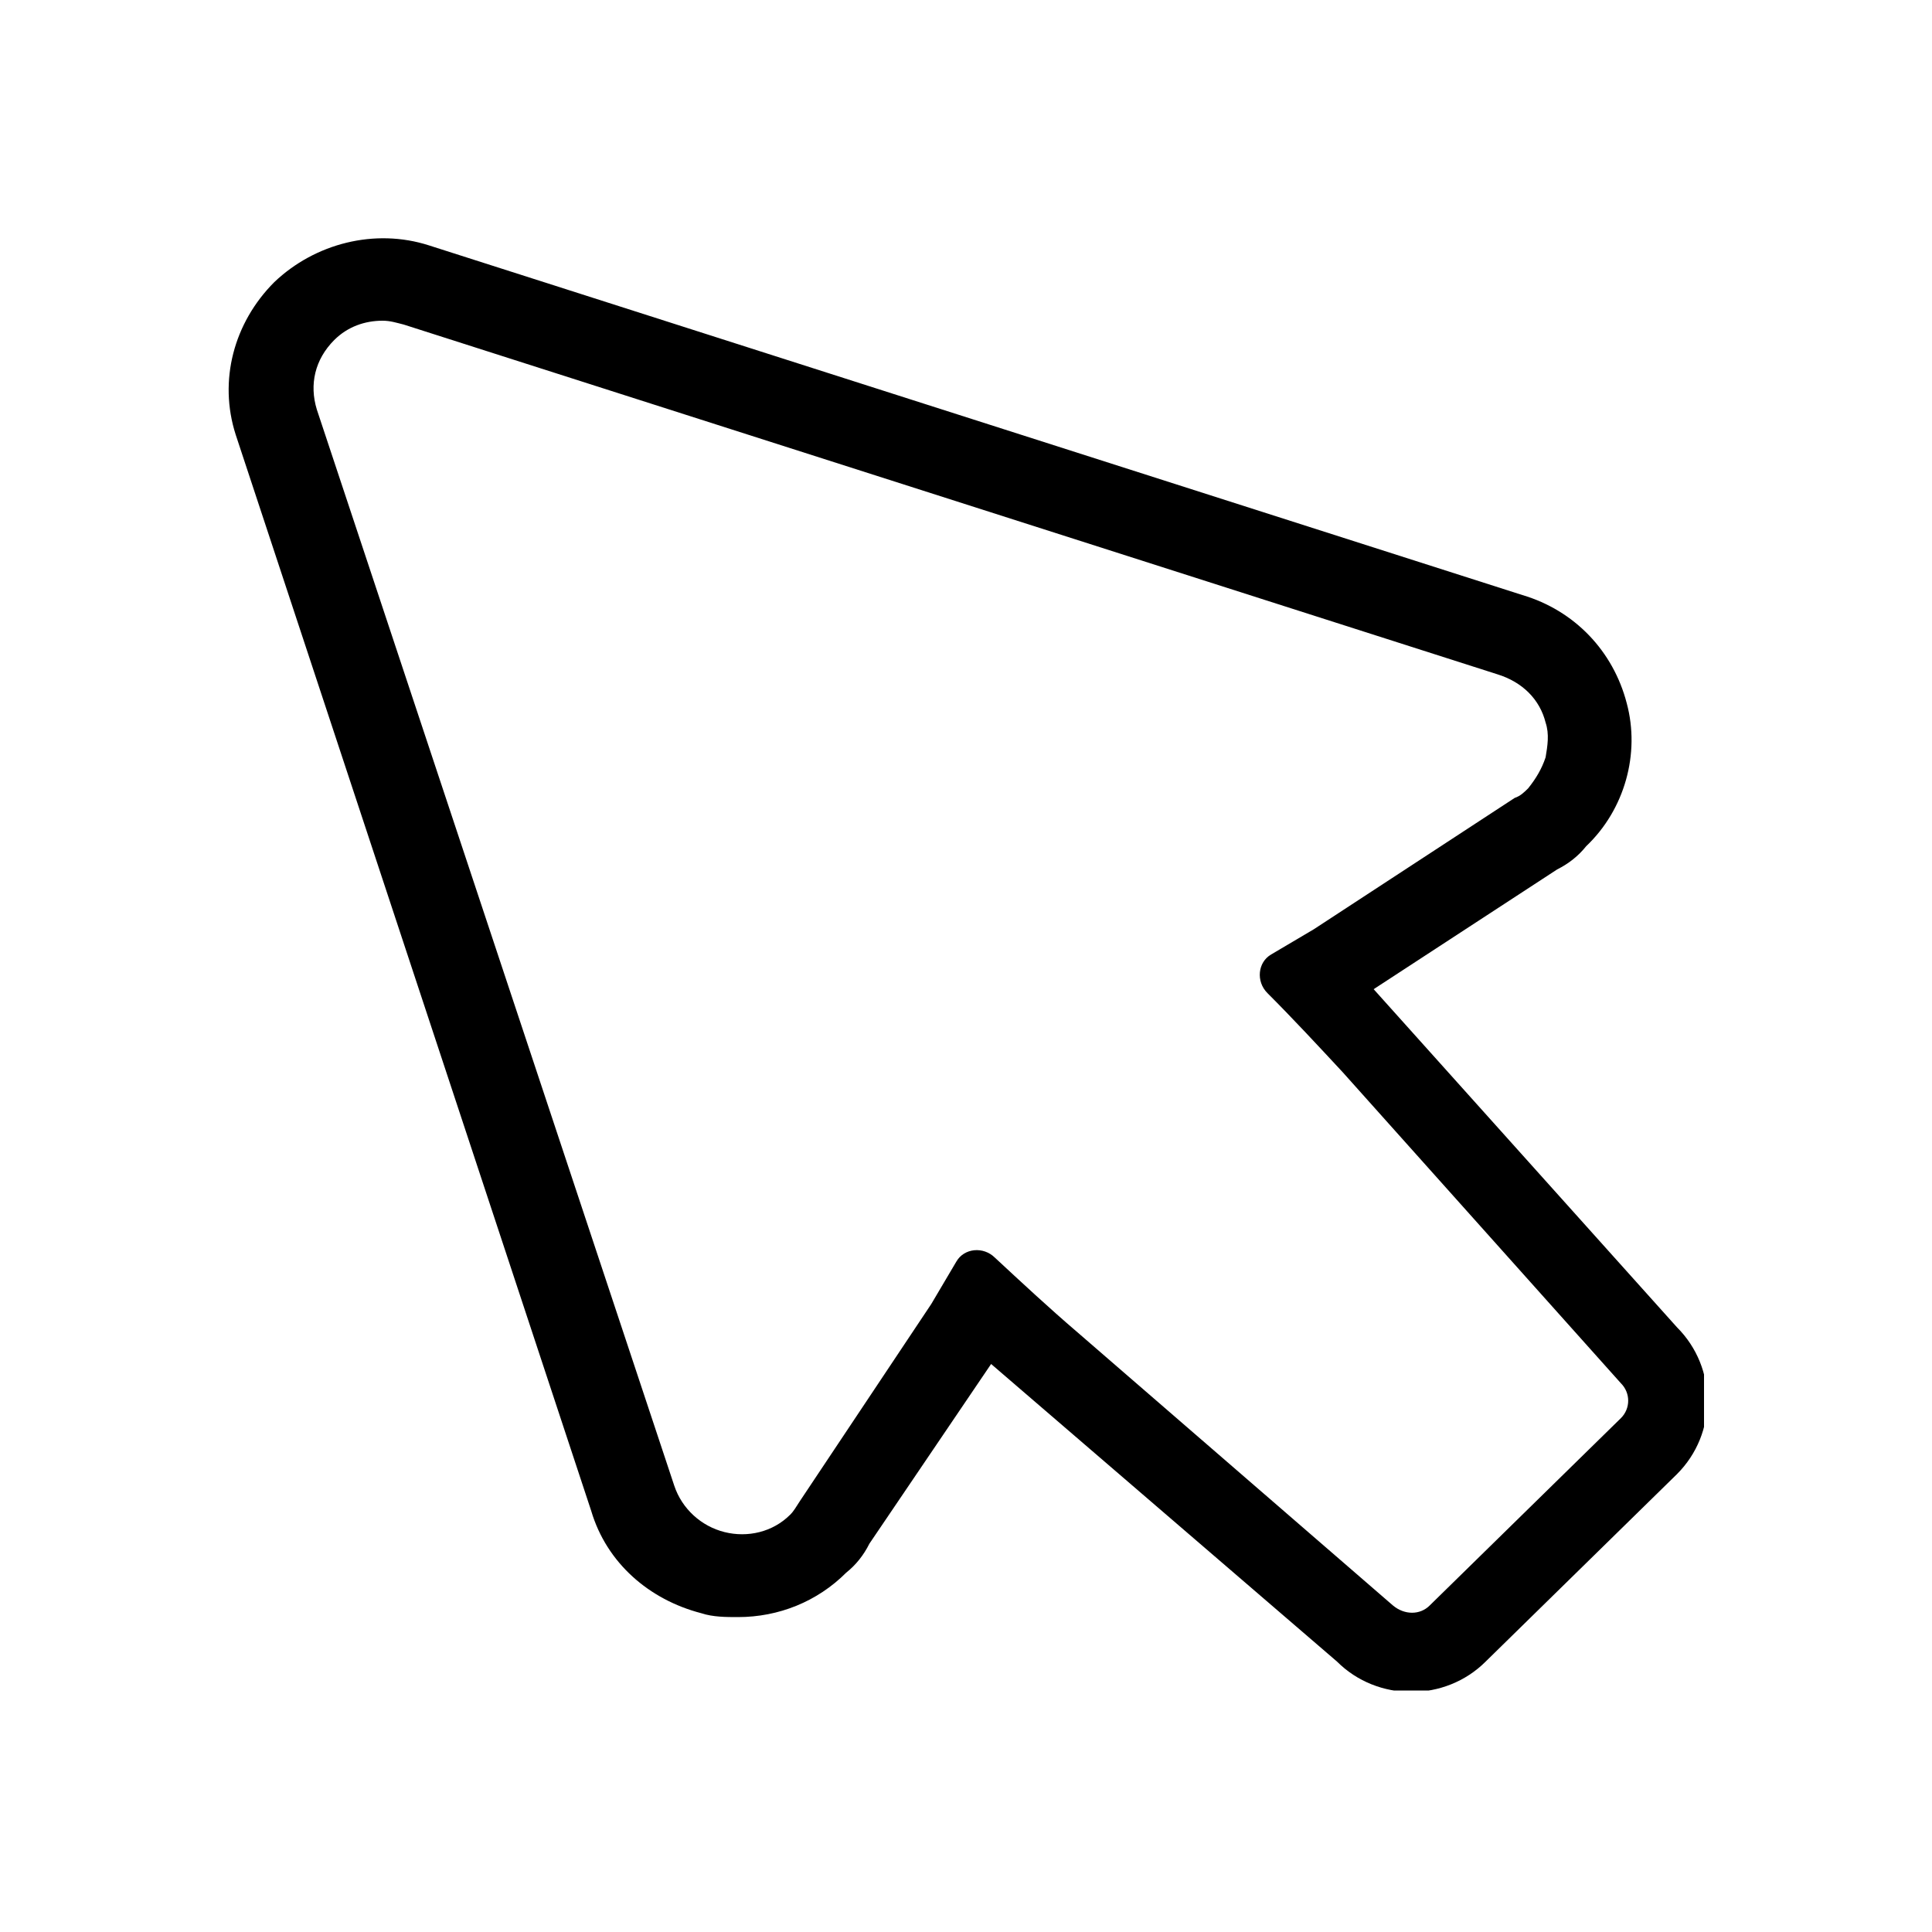 <?xml version="1.0" encoding="UTF-8"?>
<!DOCTYPE svg PUBLIC '-//W3C//DTD SVG 1.0//EN'
          'http://www.w3.org/TR/2001/REC-SVG-20010904/DTD/svg10.dtd'>
<svg height="100" viewBox="0 0 100 100" width="100" xmlns="http://www.w3.org/2000/svg" xmlns:xlink="http://www.w3.org/1999/xlink"
><g
  ><defs
    ><path d="M11.8 12.3H88.2V87.5H11.8z" id="a"
    /></defs
    ><clipPath id="b"
    ><use overflow="visible" xlink:href="#a"
    /></clipPath
    ><g clip-path="url(#b)"
    ><path d="M80,37.4c0.2,0.6,0.1,1.2,0,1.8c-0.2,0.6-0.5,1.1-0.9,1.6c-0.2,0.2-0.4,0.4-0.7,0.5L68,48.1l-2.2,1.3 c-0.7,0.4-0.8,1.4-0.2,2c1.3,1.3,2.6,2.7,3.9,4.1l14.4,16.1c0.5,0.5,0.5,1.3,0,1.8l-9.9,9.7c-0.5,0.5-1.3,0.5-1.9,0L55.7,68.9 c-1.4-1.2-2.8-2.5-4.2-3.8c-0.6-0.6-1.6-0.5-2,0.2l-1.3,2.2l-6.8,10.2c-0.2,0.3-0.3,0.5-0.5,0.7c-0.9,0.9-2.2,1.2-3.4,0.9 c-1.2-0.3-2.2-1.2-2.6-2.4L16.4,21.2c-0.4-1.3-0.1-2.6,0.9-3.6c0.7-0.7,1.6-1,2.5-1c0.4,0,0.7,0.1,1.1,0.2l56.6,18.1 C78.8,35.3,79.7,36.2,80,37.4z M78.8,30.8L22.2,12.7c-2.8-0.9-5.9-0.1-8,1.9c-2.1,2.1-2.9,5.1-2,7.9l18.4,55.7 c0.8,2.7,3,4.6,5.7,5.3c0.6,0.2,1.3,0.2,1.9,0.2c2.1,0,4.1-0.8,5.6-2.3c0.5-0.4,0.9-0.9,1.2-1.5l6.3-9.3L69.2,86 c2.1,2.1,5.6,2.1,7.7,0l9.9-9.7c2.1-2.1,2.1-5.5,0-7.6L71.1,51.2l9.5-6.2c0.6-0.3,1.1-0.7,1.5-1.2c2-1.9,2.8-4.8,2.1-7.4 C83.5,33.7,81.5,31.6,78.8,30.8"
    /></g
  ></g
></svg
>
